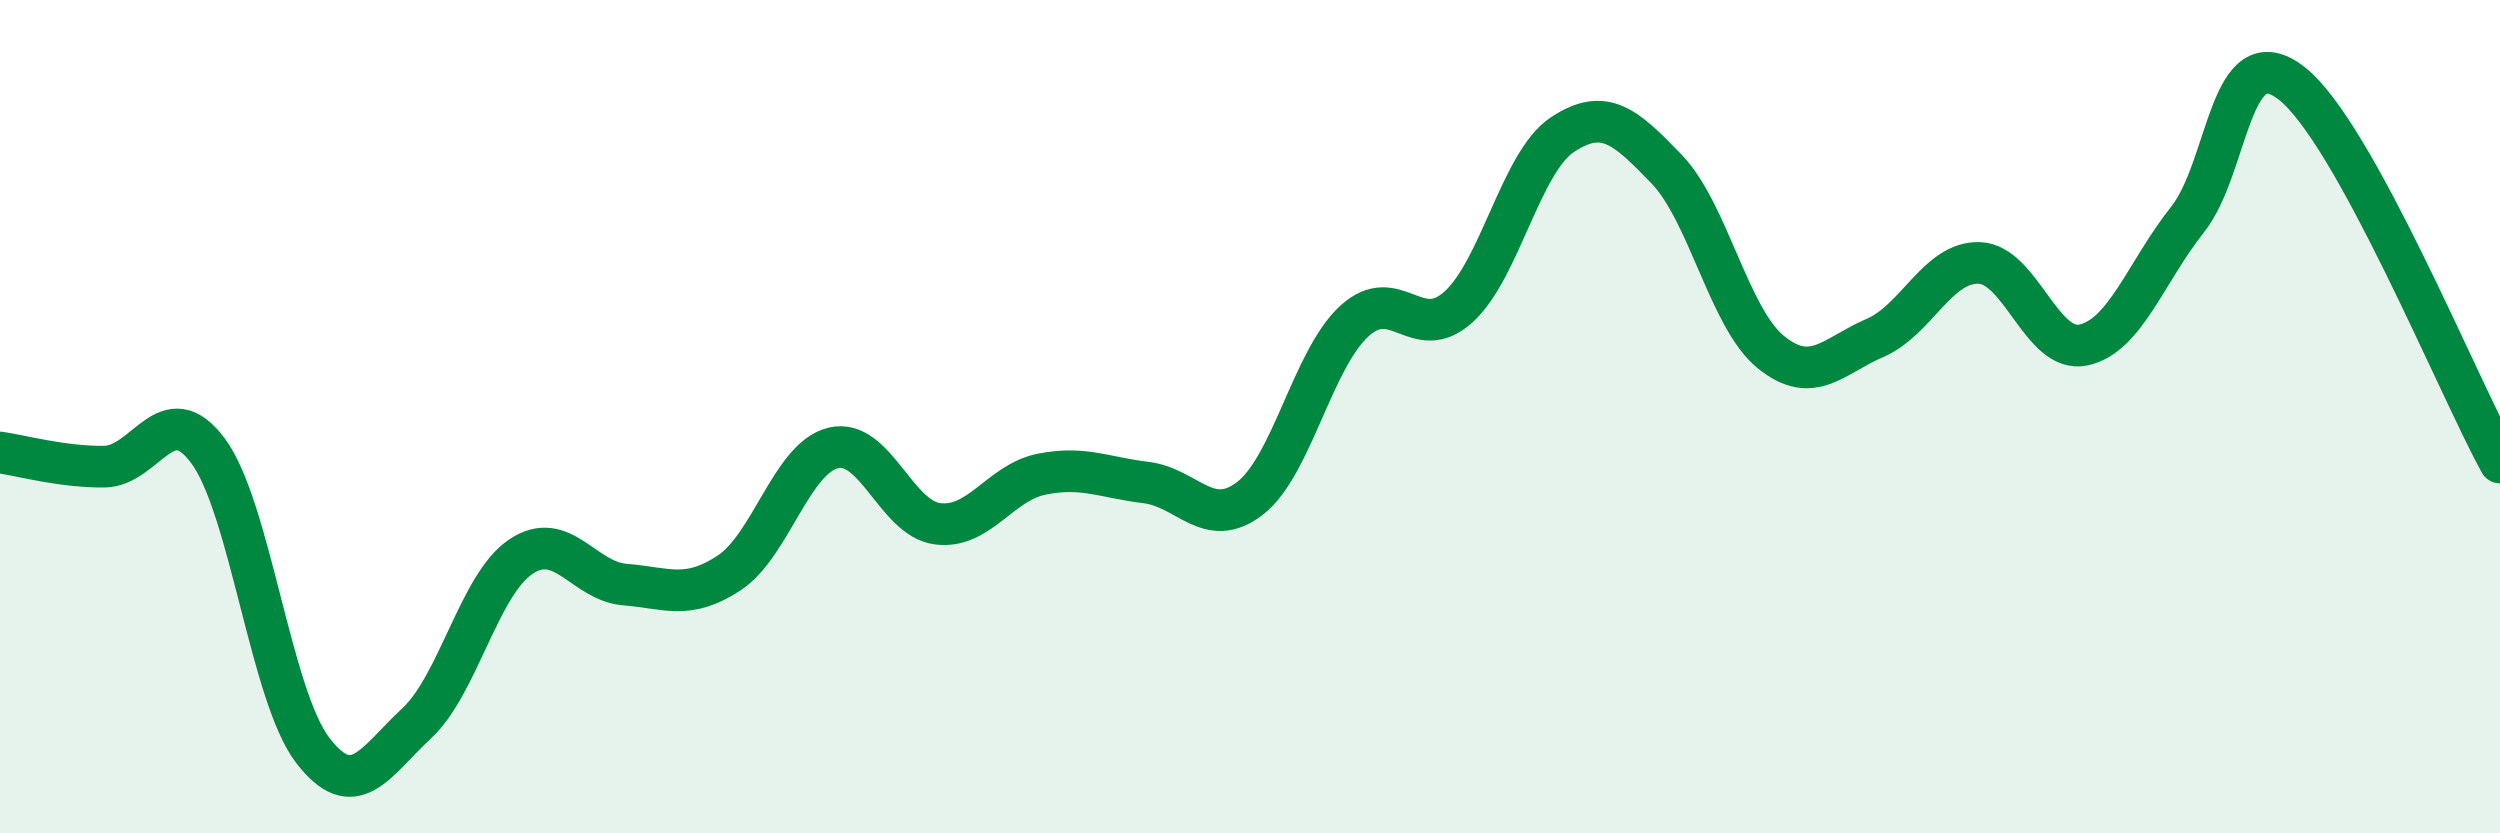 
    <svg width="60" height="20" viewBox="0 0 60 20" xmlns="http://www.w3.org/2000/svg">
      <path
        d="M 0,10.86 C 0.5,10.93 1.5,11.21 2.5,11.2 C 3.5,11.19 4,9.47 5,10.83 C 6,12.19 6.5,16.69 7.5,18 C 8.5,19.31 9,18.29 10,17.36 C 11,16.43 11.5,14.03 12.5,13.36 C 13.5,12.69 14,13.95 15,14.03 C 16,14.11 16.5,14.41 17.5,13.75 C 18.5,13.09 19,10.99 20,10.75 C 21,10.51 21.5,12.44 22.5,12.57 C 23.5,12.7 24,11.58 25,11.38 C 26,11.18 26.5,11.46 27.5,11.58 C 28.5,11.7 29,12.73 30,11.96 C 31,11.19 31.5,8.63 32.5,7.71 C 33.5,6.79 34,8.27 35,7.37 C 36,6.47 36.5,3.89 37.5,3.23 C 38.5,2.57 39,3.02 40,4.06 C 41,5.1 41.5,7.64 42.5,8.45 C 43.5,9.26 44,8.54 45,8.11 C 46,7.68 46.5,6.28 47.5,6.31 C 48.5,6.34 49,8.49 50,8.28 C 51,8.07 51.5,6.53 52.5,5.27 C 53.5,4.01 53.5,0.83 55,2 C 56.5,3.17 59,9.28 60,11.1L60 20L0 20Z"
        fill="#008740"
        opacity="0.1"
        stroke-linecap="round"
        stroke-linejoin="round"
      />
      <path
        d="M 0,10.86 C 0.5,10.93 1.5,11.21 2.5,11.2 C 3.5,11.19 4,9.47 5,10.83 C 6,12.19 6.5,16.69 7.5,18 C 8.5,19.31 9,18.29 10,17.36 C 11,16.43 11.5,14.03 12.5,13.36 C 13.5,12.69 14,13.95 15,14.03 C 16,14.11 16.5,14.41 17.5,13.75 C 18.5,13.09 19,10.99 20,10.75 C 21,10.51 21.5,12.44 22.5,12.57 C 23.5,12.7 24,11.58 25,11.38 C 26,11.18 26.5,11.46 27.5,11.58 C 28.5,11.7 29,12.73 30,11.96 C 31,11.19 31.5,8.63 32.5,7.71 C 33.5,6.79 34,8.27 35,7.37 C 36,6.47 36.5,3.89 37.5,3.23 C 38.5,2.57 39,3.02 40,4.06 C 41,5.1 41.5,7.64 42.5,8.45 C 43.5,9.26 44,8.54 45,8.11 C 46,7.68 46.5,6.28 47.5,6.31 C 48.5,6.34 49,8.49 50,8.28 C 51,8.07 51.5,6.53 52.5,5.27 C 53.5,4.01 53.5,0.83 55,2 C 56.5,3.17 59,9.28 60,11.1"
        stroke="#008740"
        stroke-width="1"
        fill="none"
        stroke-linecap="round"
        stroke-linejoin="round"
      />
    </svg>
  
